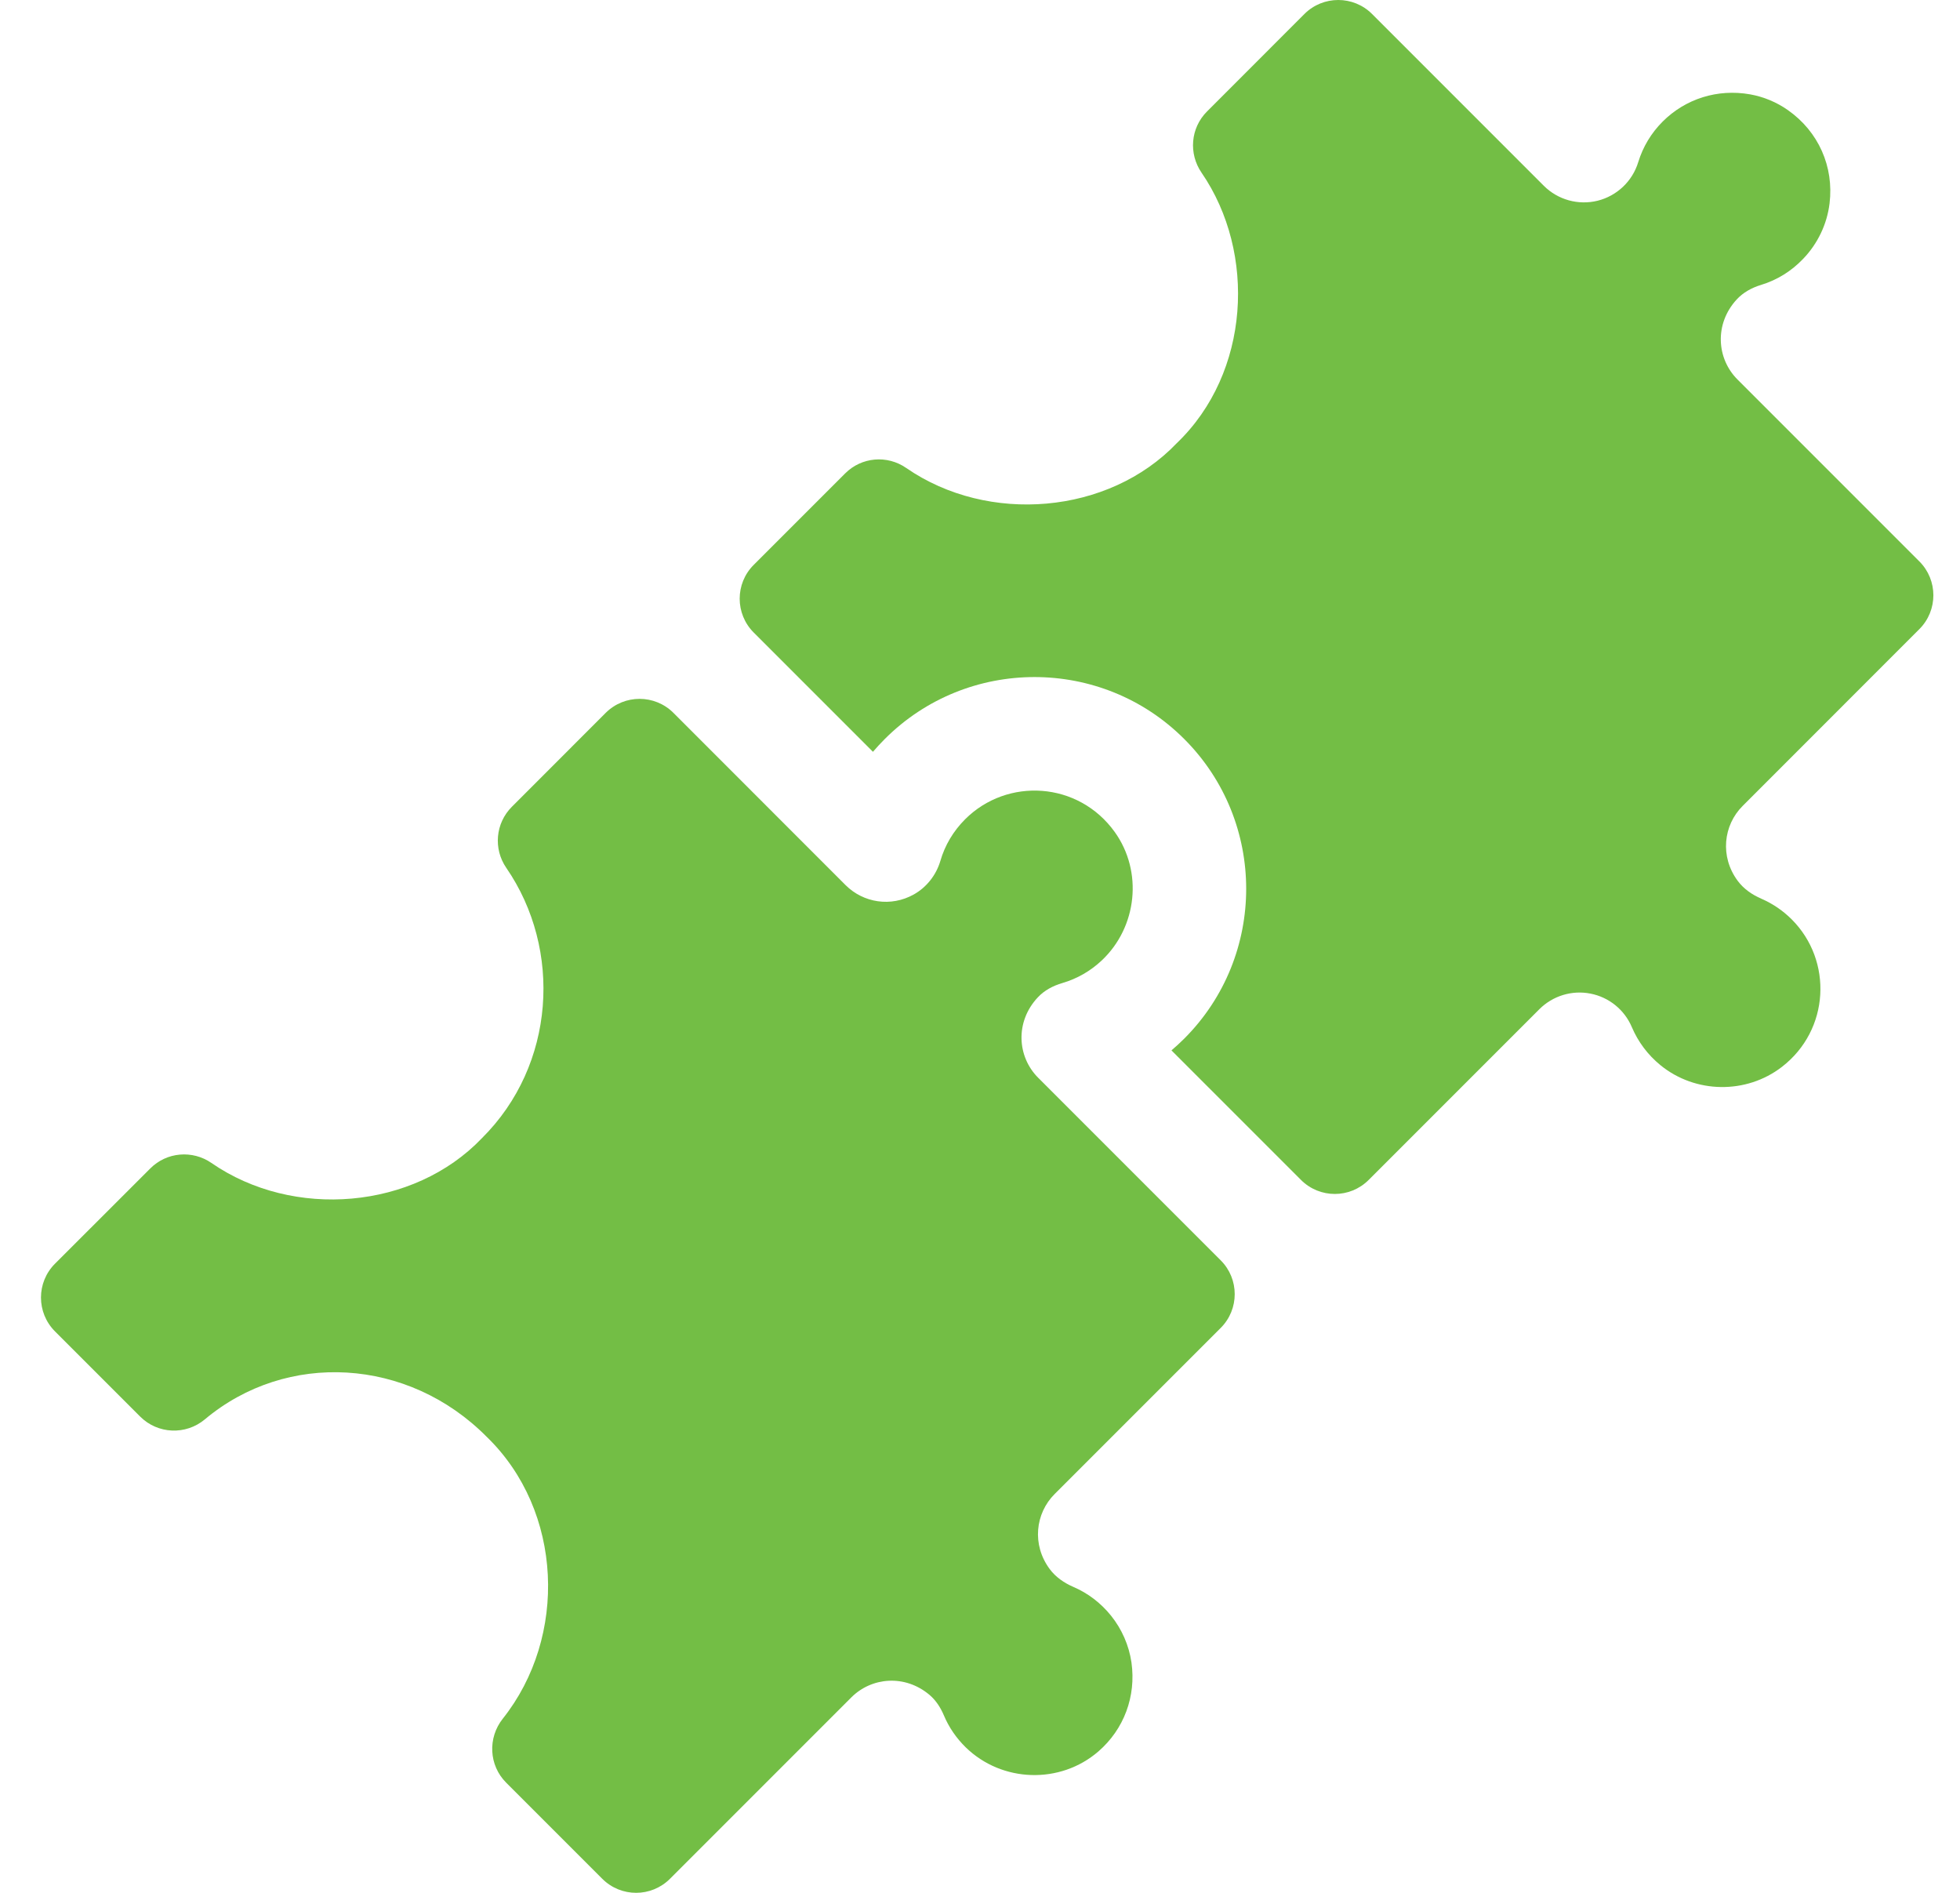<svg width="29" height="28" viewBox="0 0 29 28" fill="none" xmlns="http://www.w3.org/2000/svg">
<g clip-path="url(#clip0_159_1214)">
<path d="M16.438 23.899C16.286 23.711 16.097 23.567 15.88 23.474C15.744 23.415 15.619 23.329 15.531 23.21C15.265 22.851 15.318 22.387 15.604 22.101L18.061 19.644C18.338 19.368 18.338 18.919 18.061 18.643L15.36 15.942C15.051 15.633 15.016 15.117 15.354 14.755C15.451 14.65 15.581 14.582 15.718 14.542C15.939 14.477 16.135 14.364 16.303 14.206C16.826 13.712 16.913 12.893 16.494 12.308C15.957 11.559 14.903 11.496 14.279 12.12C14.105 12.295 13.981 12.502 13.913 12.737C13.851 12.945 13.71 13.125 13.521 13.231C13.182 13.421 12.774 13.355 12.512 13.094L9.964 10.545C9.687 10.269 9.239 10.269 8.962 10.545L7.573 11.935C7.331 12.177 7.297 12.556 7.491 12.838C8.322 14.045 8.219 15.757 7.13 16.837C6.122 17.893 4.339 18.041 3.128 17.203C2.847 17.009 2.466 17.041 2.224 17.284L0.814 18.693C0.537 18.97 0.537 19.418 0.814 19.695L2.074 20.955C2.334 21.215 2.749 21.232 3.031 20.996C4.242 19.981 6.037 20.08 7.201 21.254C8.333 22.349 8.401 24.215 7.439 25.424C7.214 25.708 7.233 26.114 7.489 26.37L8.911 27.792C9.188 28.069 9.636 28.069 9.913 27.792L12.597 25.108C12.896 24.81 13.388 24.765 13.752 25.071C13.848 25.152 13.917 25.26 13.966 25.376C14.041 25.554 14.151 25.713 14.29 25.849C14.826 26.37 15.687 26.397 16.252 25.908C16.63 25.58 16.812 25.095 16.741 24.592C16.704 24.338 16.598 24.098 16.438 23.899Z" fill="#73BE45"/>
<path d="M25.696 4.43C25.793 4.325 25.92 4.256 26.055 4.215C26.295 4.142 26.506 4.011 26.681 3.827C26.895 3.604 27.033 3.315 27.07 3.009C27.136 2.466 26.907 1.947 26.454 1.629C26.288 1.512 26.096 1.432 25.896 1.396C25.411 1.31 24.938 1.462 24.601 1.798C24.431 1.968 24.309 2.171 24.239 2.399C24.153 2.681 23.925 2.897 23.639 2.969C23.353 3.04 23.05 2.956 22.842 2.748L20.301 0.207C20.025 -0.069 19.576 -0.069 19.3 0.207L17.858 1.65C17.615 1.893 17.584 2.273 17.779 2.556C18.592 3.74 18.498 5.516 17.411 6.556C16.403 7.612 14.62 7.76 13.409 6.923C13.127 6.727 12.747 6.76 12.505 7.003L11.152 8.356C10.875 8.632 10.875 9.08 11.152 9.357L12.916 11.121C12.972 11.056 13.03 10.993 13.091 10.932C14.312 9.71 16.301 9.71 17.522 10.932C18.744 12.154 18.744 14.142 17.522 15.364C17.462 15.424 17.398 15.482 17.333 15.538L19.249 17.454C19.526 17.731 19.974 17.731 20.251 17.454L22.777 14.928C22.975 14.731 23.258 14.644 23.532 14.698C23.806 14.751 24.036 14.937 24.145 15.195C24.238 15.413 24.381 15.604 24.568 15.757C25.084 16.178 25.838 16.189 26.365 15.782C27.073 15.236 27.121 14.211 26.51 13.6C26.38 13.47 26.228 13.367 26.06 13.294C25.924 13.235 25.799 13.149 25.711 13.03C25.445 12.672 25.498 12.207 25.784 11.922L28.399 9.306C28.675 9.03 28.675 8.581 28.399 8.305L25.707 5.613C25.399 5.305 25.363 4.792 25.696 4.43Z" fill="#73BE45"/>
</g>
<defs>
<clipPath id="clip0_159_1214">
<rect width="28" height="28" fill="white" transform="translate(0.606)"/>
</clipPath>
</defs>
</svg>
